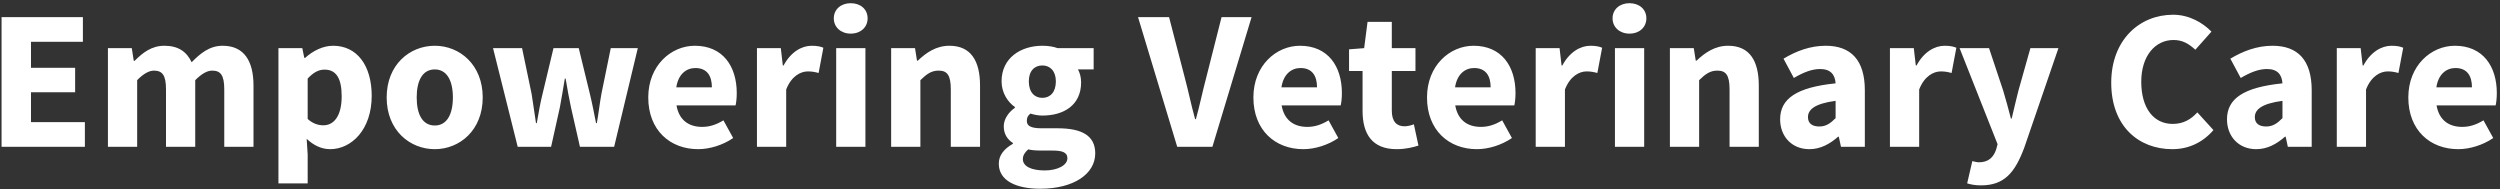 <svg width="528" height="40" viewBox="0 0 528 40" fill="none" xmlns="http://www.w3.org/2000/svg">
<rect x="0" y="0" width="528" height="40" fill="#333333" stroke="none"/>
<path d="M0.329 31H17.927V25.792H6.545V19.492H15.869V14.326H6.545V8.824H17.507V3.616H0.329V31ZM22.794 31H28.968V16.93C30.27 15.586 31.488 14.914 32.496 14.914C34.261 14.914 35.059 15.838 35.059 18.862V31H41.233V16.93C42.577 15.586 43.752 14.914 44.803 14.914C46.566 14.914 47.364 15.838 47.364 18.862V31H53.538V18.064C53.538 12.856 51.523 9.664 47.029 9.664C44.257 9.664 42.325 11.26 40.477 13.15C39.426 10.924 37.663 9.664 34.722 9.664C31.992 9.664 30.145 11.134 28.422 12.856H28.255L27.834 10.168H22.794V31ZM64.77 29.32C66.24 30.706 67.92 31.504 69.726 31.504C74.22 31.504 78.504 27.388 78.504 20.248C78.504 13.822 75.396 9.664 70.356 9.664C68.172 9.664 66.072 10.756 64.434 12.226H64.266L63.846 10.168H58.806V38.728H64.98V32.638L64.77 29.32ZM64.98 25.12V16.594C66.198 15.292 67.29 14.704 68.55 14.704C71.028 14.704 72.162 16.594 72.162 20.332C72.162 24.616 70.44 26.464 68.298 26.464C67.248 26.464 66.072 26.128 64.98 25.12ZM81.664 20.584C81.664 27.514 86.536 31.504 91.828 31.504C97.078 31.504 101.95 27.514 101.95 20.584C101.95 13.654 97.078 9.664 91.828 9.664C86.536 9.664 81.664 13.654 81.664 20.584ZM88.006 20.584C88.006 16.972 89.266 14.662 91.828 14.662C94.348 14.662 95.65 16.972 95.65 20.584C95.65 24.196 94.348 26.506 91.828 26.506C89.266 26.506 88.006 24.196 88.006 20.584ZM109.337 31H116.393L118.241 22.684C118.619 20.752 118.913 18.82 119.291 16.594H119.459C119.837 18.82 120.173 20.752 120.593 22.684L122.483 31H129.707L134.705 10.168H128.993L127.019 19.828C126.641 21.886 126.431 23.902 126.053 26.002H125.885C125.465 23.902 125.087 21.886 124.583 19.828L122.231 10.168H116.897L114.587 19.828C114.083 21.802 113.747 23.902 113.369 26.002H113.201C112.865 23.902 112.613 21.886 112.277 19.828L110.261 10.168H104.129L109.337 31ZM136.912 20.584C136.912 27.472 141.49 31.504 147.454 31.504C149.932 31.504 152.704 30.622 154.846 29.152L152.788 25.414C151.276 26.338 149.848 26.8 148.294 26.8C145.522 26.8 143.422 25.414 142.876 22.264H155.35C155.476 21.76 155.602 20.752 155.602 19.66C155.602 13.99 152.662 9.664 146.74 9.664C141.742 9.664 136.912 13.822 136.912 20.584ZM142.834 18.442C143.254 15.67 144.934 14.368 146.866 14.368C149.344 14.368 150.352 16.048 150.352 18.442H142.834ZM159.869 31H166.043V18.904C167.135 16.09 169.067 15.082 170.621 15.082C171.503 15.082 172.133 15.208 172.889 15.418L173.897 10.084C173.309 9.832 172.595 9.664 171.419 9.664C169.277 9.664 167.009 11.008 165.497 13.822H165.329L164.909 10.168H159.869V31ZM179.669 7.102C181.769 7.102 183.239 5.758 183.239 3.868C183.239 1.978 181.769 0.676 179.669 0.676C177.611 0.676 176.099 1.978 176.099 3.868C176.099 5.758 177.611 7.102 179.669 7.102ZM176.603 31H182.777V10.168H176.603V31ZM188.21 31H194.384V16.93C195.728 15.628 196.694 14.914 198.248 14.914C200.012 14.914 200.81 15.838 200.81 18.862V31H206.984V18.064C206.984 12.856 205.052 9.664 200.516 9.664C197.702 9.664 195.602 11.134 193.838 12.814H193.67L193.25 10.168H188.21V31ZM216.026 33.604C216.026 32.848 216.404 32.218 217.16 31.546C217.832 31.714 218.672 31.798 220.1 31.798H222.242C224.3 31.798 225.434 32.134 225.434 33.436C225.434 34.864 223.418 35.998 220.646 35.998C217.874 35.998 216.026 35.158 216.026 33.604ZM210.944 34.57C210.944 38.266 214.808 39.862 219.68 39.862C226.82 39.862 231.314 36.712 231.314 32.386C231.314 28.648 228.5 27.094 223.376 27.094H220.016C217.706 27.094 216.866 26.59 216.866 25.54C216.866 24.826 217.076 24.448 217.622 23.986C218.546 24.28 219.386 24.406 220.142 24.406C224.72 24.406 228.332 22.18 228.332 17.392C228.332 16.3 228.038 15.292 227.66 14.662H230.978V10.168H223.376C222.452 9.832 221.318 9.664 220.142 9.664C215.648 9.664 211.532 12.184 211.532 17.182C211.532 19.618 212.876 21.592 214.346 22.6V22.768C213.002 23.692 211.994 25.162 211.994 26.674C211.994 28.396 212.834 29.488 213.926 30.202V30.37C211.994 31.462 210.944 32.848 210.944 34.57ZM220.142 20.668C218.504 20.668 217.286 19.492 217.286 17.182C217.286 14.956 218.504 13.822 220.142 13.822C221.78 13.822 222.998 14.998 222.998 17.182C222.998 19.492 221.78 20.668 220.142 20.668ZM248.626 31H256.06L264.334 3.616H257.992L254.758 16.384C253.96 19.366 253.414 22.138 252.574 25.162H252.406C251.566 22.138 251.02 19.366 250.222 16.384L246.904 3.616H240.351L248.626 31ZM264.717 20.584C264.717 27.472 269.295 31.504 275.259 31.504C277.737 31.504 280.509 30.622 282.651 29.152L280.593 25.414C279.081 26.338 277.653 26.8 276.099 26.8C273.327 26.8 271.227 25.414 270.681 22.264H283.155C283.281 21.76 283.407 20.752 283.407 19.66C283.407 13.99 280.467 9.664 274.545 9.664C269.547 9.664 264.717 13.822 264.717 20.584ZM270.639 18.442C271.059 15.67 272.739 14.368 274.671 14.368C277.149 14.368 278.157 16.048 278.157 18.442H270.639ZM287.775 23.44C287.775 28.27 289.791 31.504 294.957 31.504C296.973 31.504 298.485 31.084 299.577 30.748L298.611 26.254C298.065 26.464 297.309 26.674 296.637 26.674C294.999 26.674 293.949 25.708 293.949 23.356V14.998H298.947V10.168H293.949V4.624H288.825L288.111 10.168L284.919 10.42V14.998H287.775V23.44ZM301.385 20.584C301.385 27.472 305.963 31.504 311.927 31.504C314.405 31.504 317.177 30.622 319.319 29.152L317.261 25.414C315.749 26.338 314.321 26.8 312.767 26.8C309.995 26.8 307.895 25.414 307.349 22.264H319.823C319.949 21.76 320.075 20.752 320.075 19.66C320.075 13.99 317.135 9.664 311.213 9.664C306.215 9.664 301.385 13.822 301.385 20.584ZM307.307 18.442C307.727 15.67 309.407 14.368 311.339 14.368C313.817 14.368 314.825 16.048 314.825 18.442H307.307ZM324.341 31H330.515V18.904C331.607 16.09 333.539 15.082 335.093 15.082C335.975 15.082 336.605 15.208 337.361 15.418L338.369 10.084C337.781 9.832 337.067 9.664 335.891 9.664C333.749 9.664 331.481 11.008 329.969 13.822H329.801L329.381 10.168H324.341V31ZM344.142 7.102C346.242 7.102 347.712 5.758 347.712 3.868C347.712 1.978 346.242 0.676 344.142 0.676C342.084 0.676 340.572 1.978 340.572 3.868C340.572 5.758 342.084 7.102 344.142 7.102ZM341.076 31H347.25V10.168H341.076V31ZM352.683 31H358.857V16.93C360.201 15.628 361.167 14.914 362.721 14.914C364.485 14.914 365.283 15.838 365.283 18.862V31H371.457V18.064C371.457 12.856 369.525 9.664 364.989 9.664C362.175 9.664 360.075 11.134 358.311 12.814H358.143L357.723 10.168H352.683V31ZM375.962 25.204C375.962 28.732 378.356 31.504 382.136 31.504C384.488 31.504 386.462 30.412 388.226 28.858H388.352L388.814 31H393.854V19.072C393.854 12.688 390.914 9.664 385.58 9.664C382.304 9.664 379.322 10.798 376.676 12.394L378.86 16.468C380.876 15.292 382.64 14.578 384.404 14.578C386.63 14.578 387.554 15.754 387.68 17.602C379.448 18.442 375.962 20.836 375.962 25.204ZM381.842 24.742C381.842 23.146 383.27 21.886 387.68 21.298V24.952C386.588 26.044 385.664 26.716 384.236 26.716C382.766 26.716 381.842 26.086 381.842 24.742ZM399.154 31H405.328V18.904C406.42 16.09 408.352 15.082 409.906 15.082C410.788 15.082 411.418 15.208 412.174 15.418L413.182 10.084C412.594 9.832 411.88 9.664 410.704 9.664C408.562 9.664 406.294 11.008 404.782 13.822H404.614L404.194 10.168H399.154V31ZM416.555 34.024L415.463 38.728C416.303 38.98 417.143 39.148 418.403 39.148C423.317 39.148 425.543 36.46 427.517 31.21L434.741 10.168H428.819L426.299 19.114C425.795 21.088 425.333 23.062 424.871 25.036H424.703C424.157 22.978 423.653 21.004 423.065 19.114L420.083 10.168H413.867L421.889 30.454L421.595 31.546C421.049 33.184 419.999 34.276 417.941 34.276C417.479 34.276 416.933 34.108 416.555 34.024ZM445.892 17.476C445.892 26.674 451.688 31.504 458.786 31.504C462.188 31.504 465.212 30.118 467.48 27.472L464.078 23.734C462.734 25.204 461.138 26.17 458.87 26.17C454.88 26.17 452.234 22.894 452.234 17.266C452.234 11.764 455.216 8.446 459.038 8.446C460.97 8.446 462.272 9.244 463.658 10.504L467.06 6.682C465.212 4.792 462.356 3.112 458.954 3.112C451.898 3.112 445.892 8.404 445.892 17.476ZM470.339 25.204C470.339 28.732 472.733 31.504 476.513 31.504C478.865 31.504 480.839 30.412 482.603 28.858H482.729L483.191 31H488.231V19.072C488.231 12.688 485.291 9.664 479.957 9.664C476.681 9.664 473.699 10.798 471.053 12.394L473.237 16.468C475.253 15.292 477.017 14.578 478.781 14.578C481.007 14.578 481.931 15.754 482.057 17.602C473.825 18.442 470.339 20.836 470.339 25.204ZM476.219 24.742C476.219 23.146 477.647 21.886 482.057 21.298V24.952C480.965 26.044 480.041 26.716 478.613 26.716C477.143 26.716 476.219 26.086 476.219 24.742ZM493.531 31H499.705V18.904C500.797 16.09 502.729 15.082 504.283 15.082C505.165 15.082 505.795 15.208 506.551 15.418L507.559 10.084C506.971 9.832 506.257 9.664 505.081 9.664C502.939 9.664 500.671 11.008 499.159 13.822H498.991L498.571 10.168H493.531V31ZM508.637 20.584C508.637 27.472 513.215 31.504 519.179 31.504C521.657 31.504 524.429 30.622 526.571 29.152L524.513 25.414C523.001 26.338 521.573 26.8 520.019 26.8C517.247 26.8 515.147 25.414 514.601 22.264H527.075C527.201 21.76 527.327 20.752 527.327 19.66C527.327 13.99 524.387 9.664 518.465 9.664C513.467 9.664 508.637 13.822 508.637 20.584ZM514.559 18.442C514.979 15.67 516.659 14.368 518.591 14.368C521.069 14.368 522.077 16.048 522.077 18.442H514.559Z" fill="white"/>
</svg>
